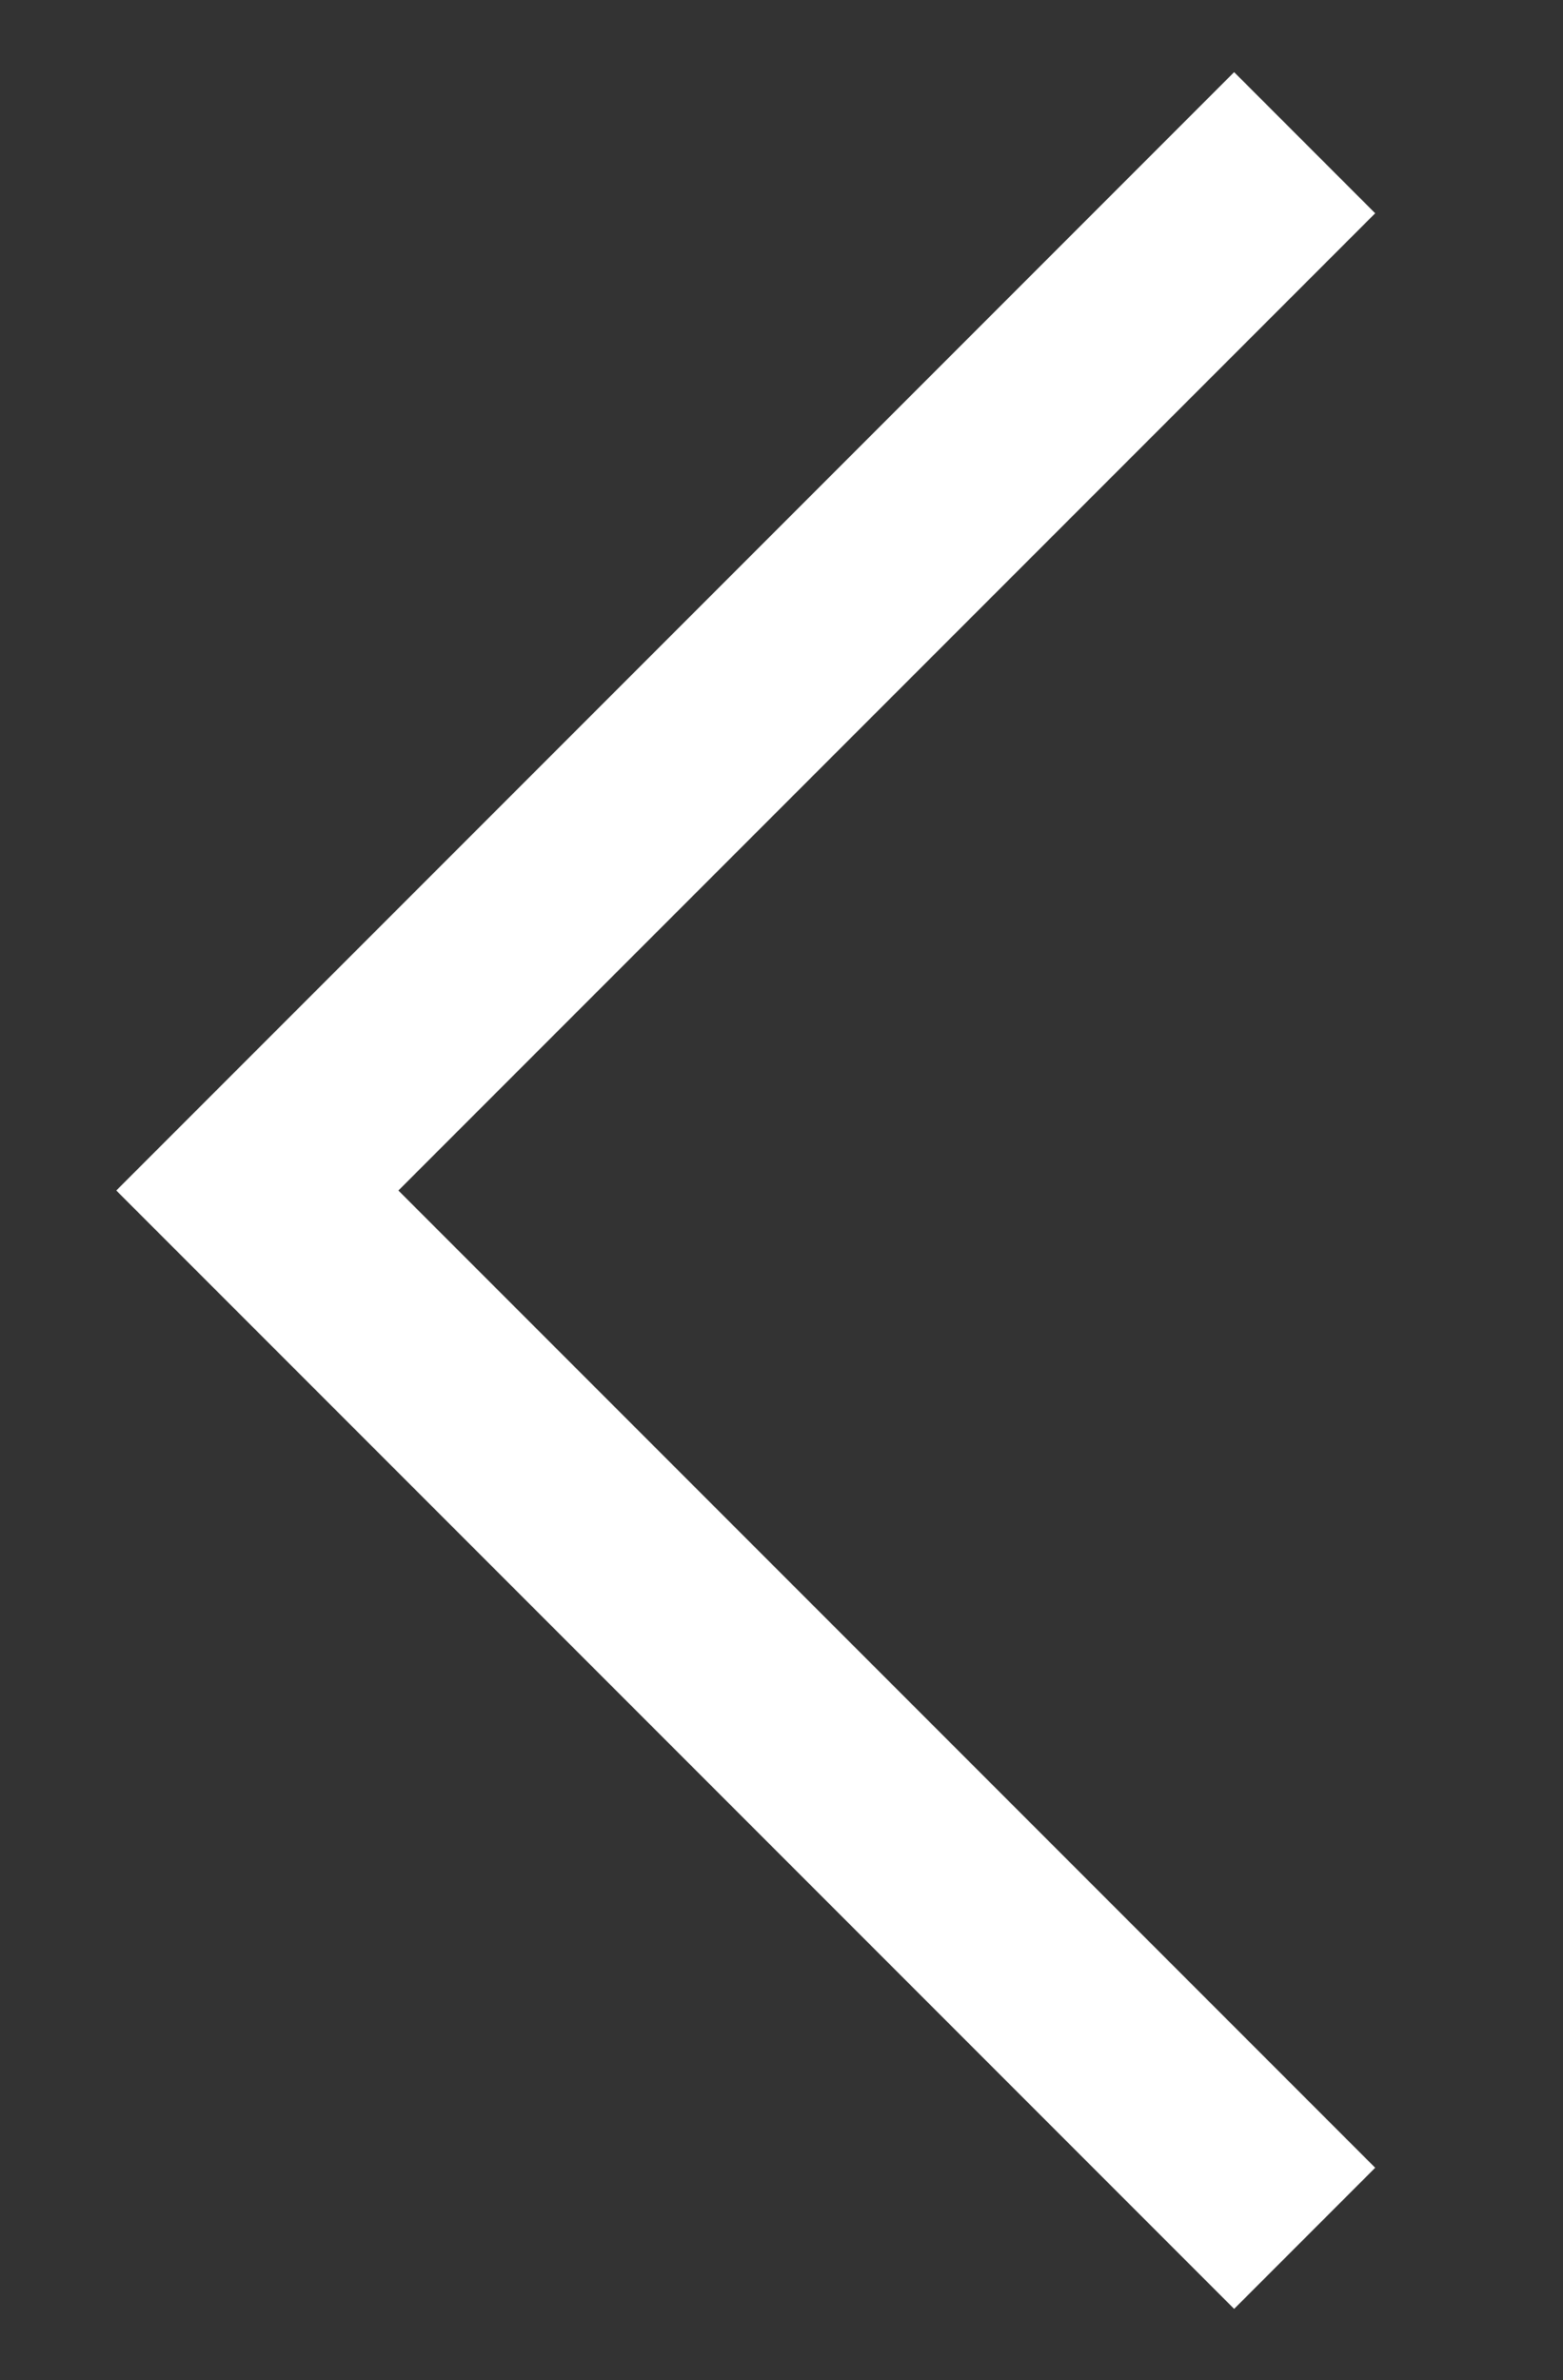 <svg id="Layer_1" data-name="Layer 1" xmlns="http://www.w3.org/2000/svg" viewBox="0 0 15.67 23.85"><rect x="0" y="0" width="15.67" height="23.85" fill="#333333" stroke="none"/><defs><style>.cls-1{fill:none;stroke:#fff;stroke-miterlimit:10;stroke-width:2px;}</style></defs><title>slider-left</title><polyline class="cls-1" points="13.08 22.43 2.58 11.93 13.08 1.43"/></svg>